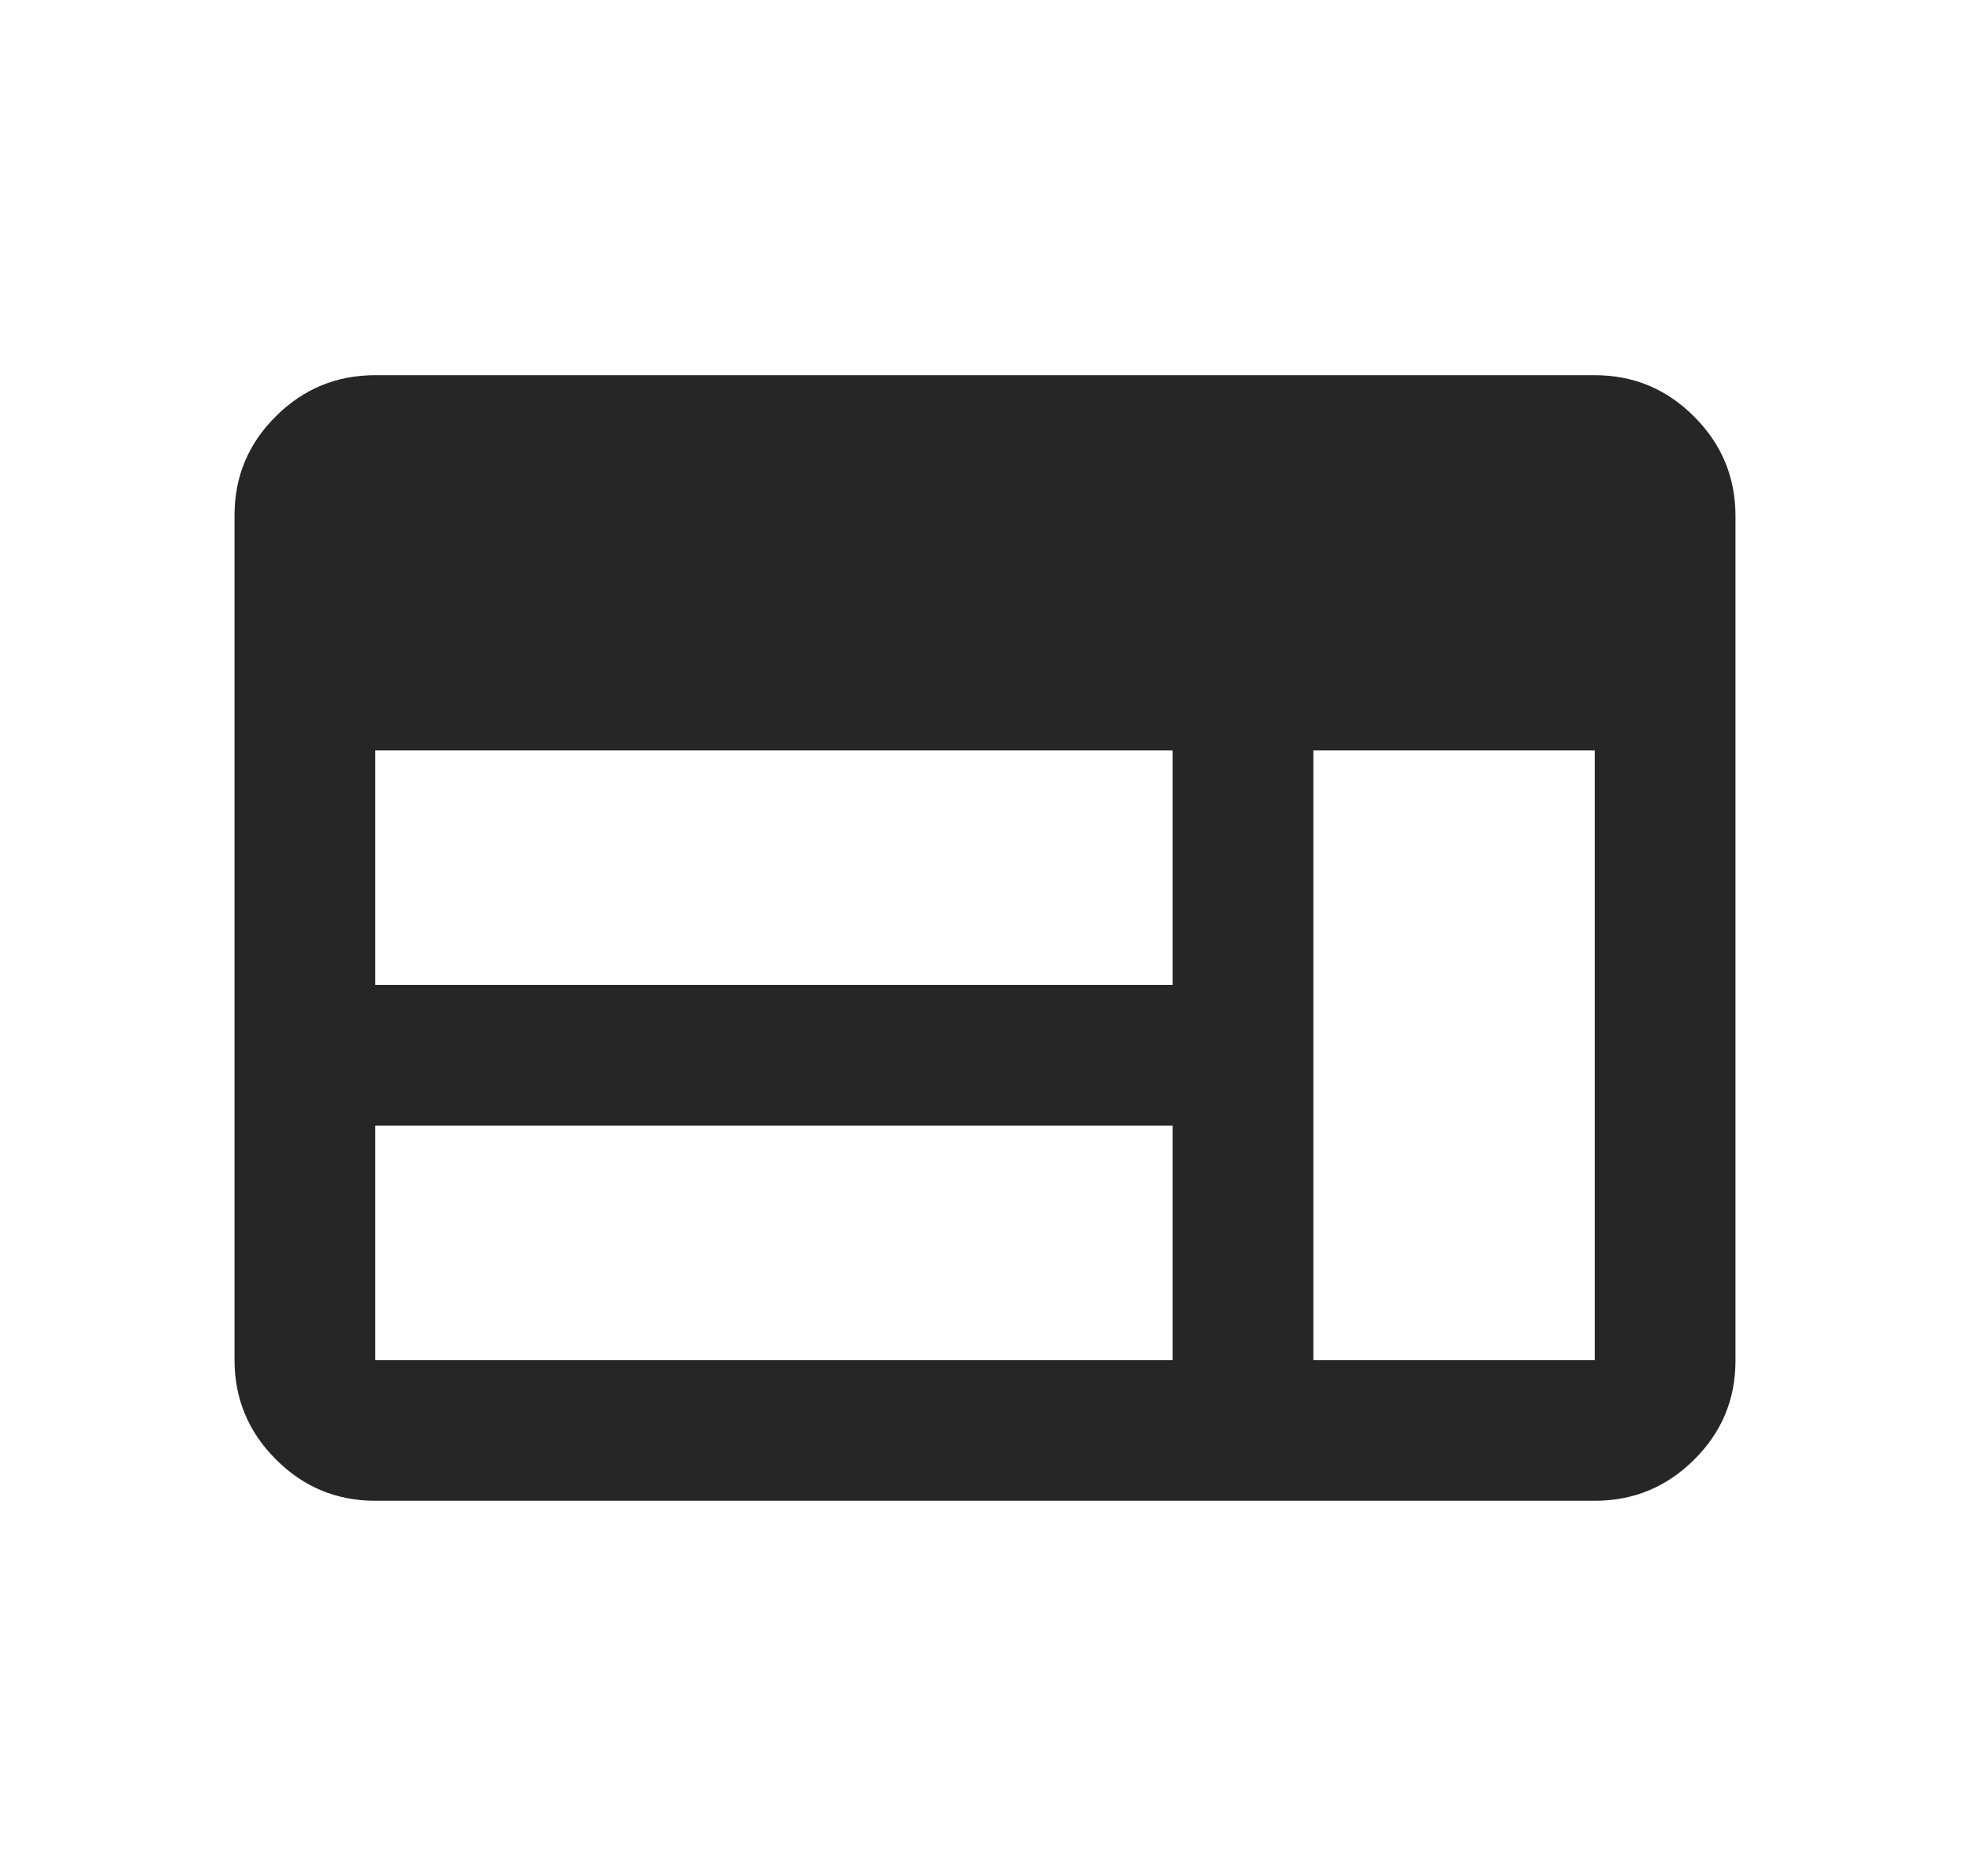 <svg width="21" height="20" viewBox="0 0 21 20" fill="none" xmlns="http://www.w3.org/2000/svg">
<path d="M4 16C3.587 16 3.234 15.853 2.941 15.559C2.647 15.265 2.5 14.912 2.5 14.499V5.494C2.5 5.081 2.647 4.729 2.941 4.438C3.234 4.146 3.587 4 4 4H17C17.413 4 17.766 4.147 18.059 4.441C18.353 4.735 18.5 5.088 18.5 5.501V14.506C18.5 14.919 18.353 15.271 18.059 15.562C17.766 15.854 17.413 16 17 16H4ZM4 14.5H12.5V12H4V14.5ZM14 14.5H17V8H14V14.5ZM4 10.5H12.5V8H4V10.5Z" fill="#262626"/>
</svg>

